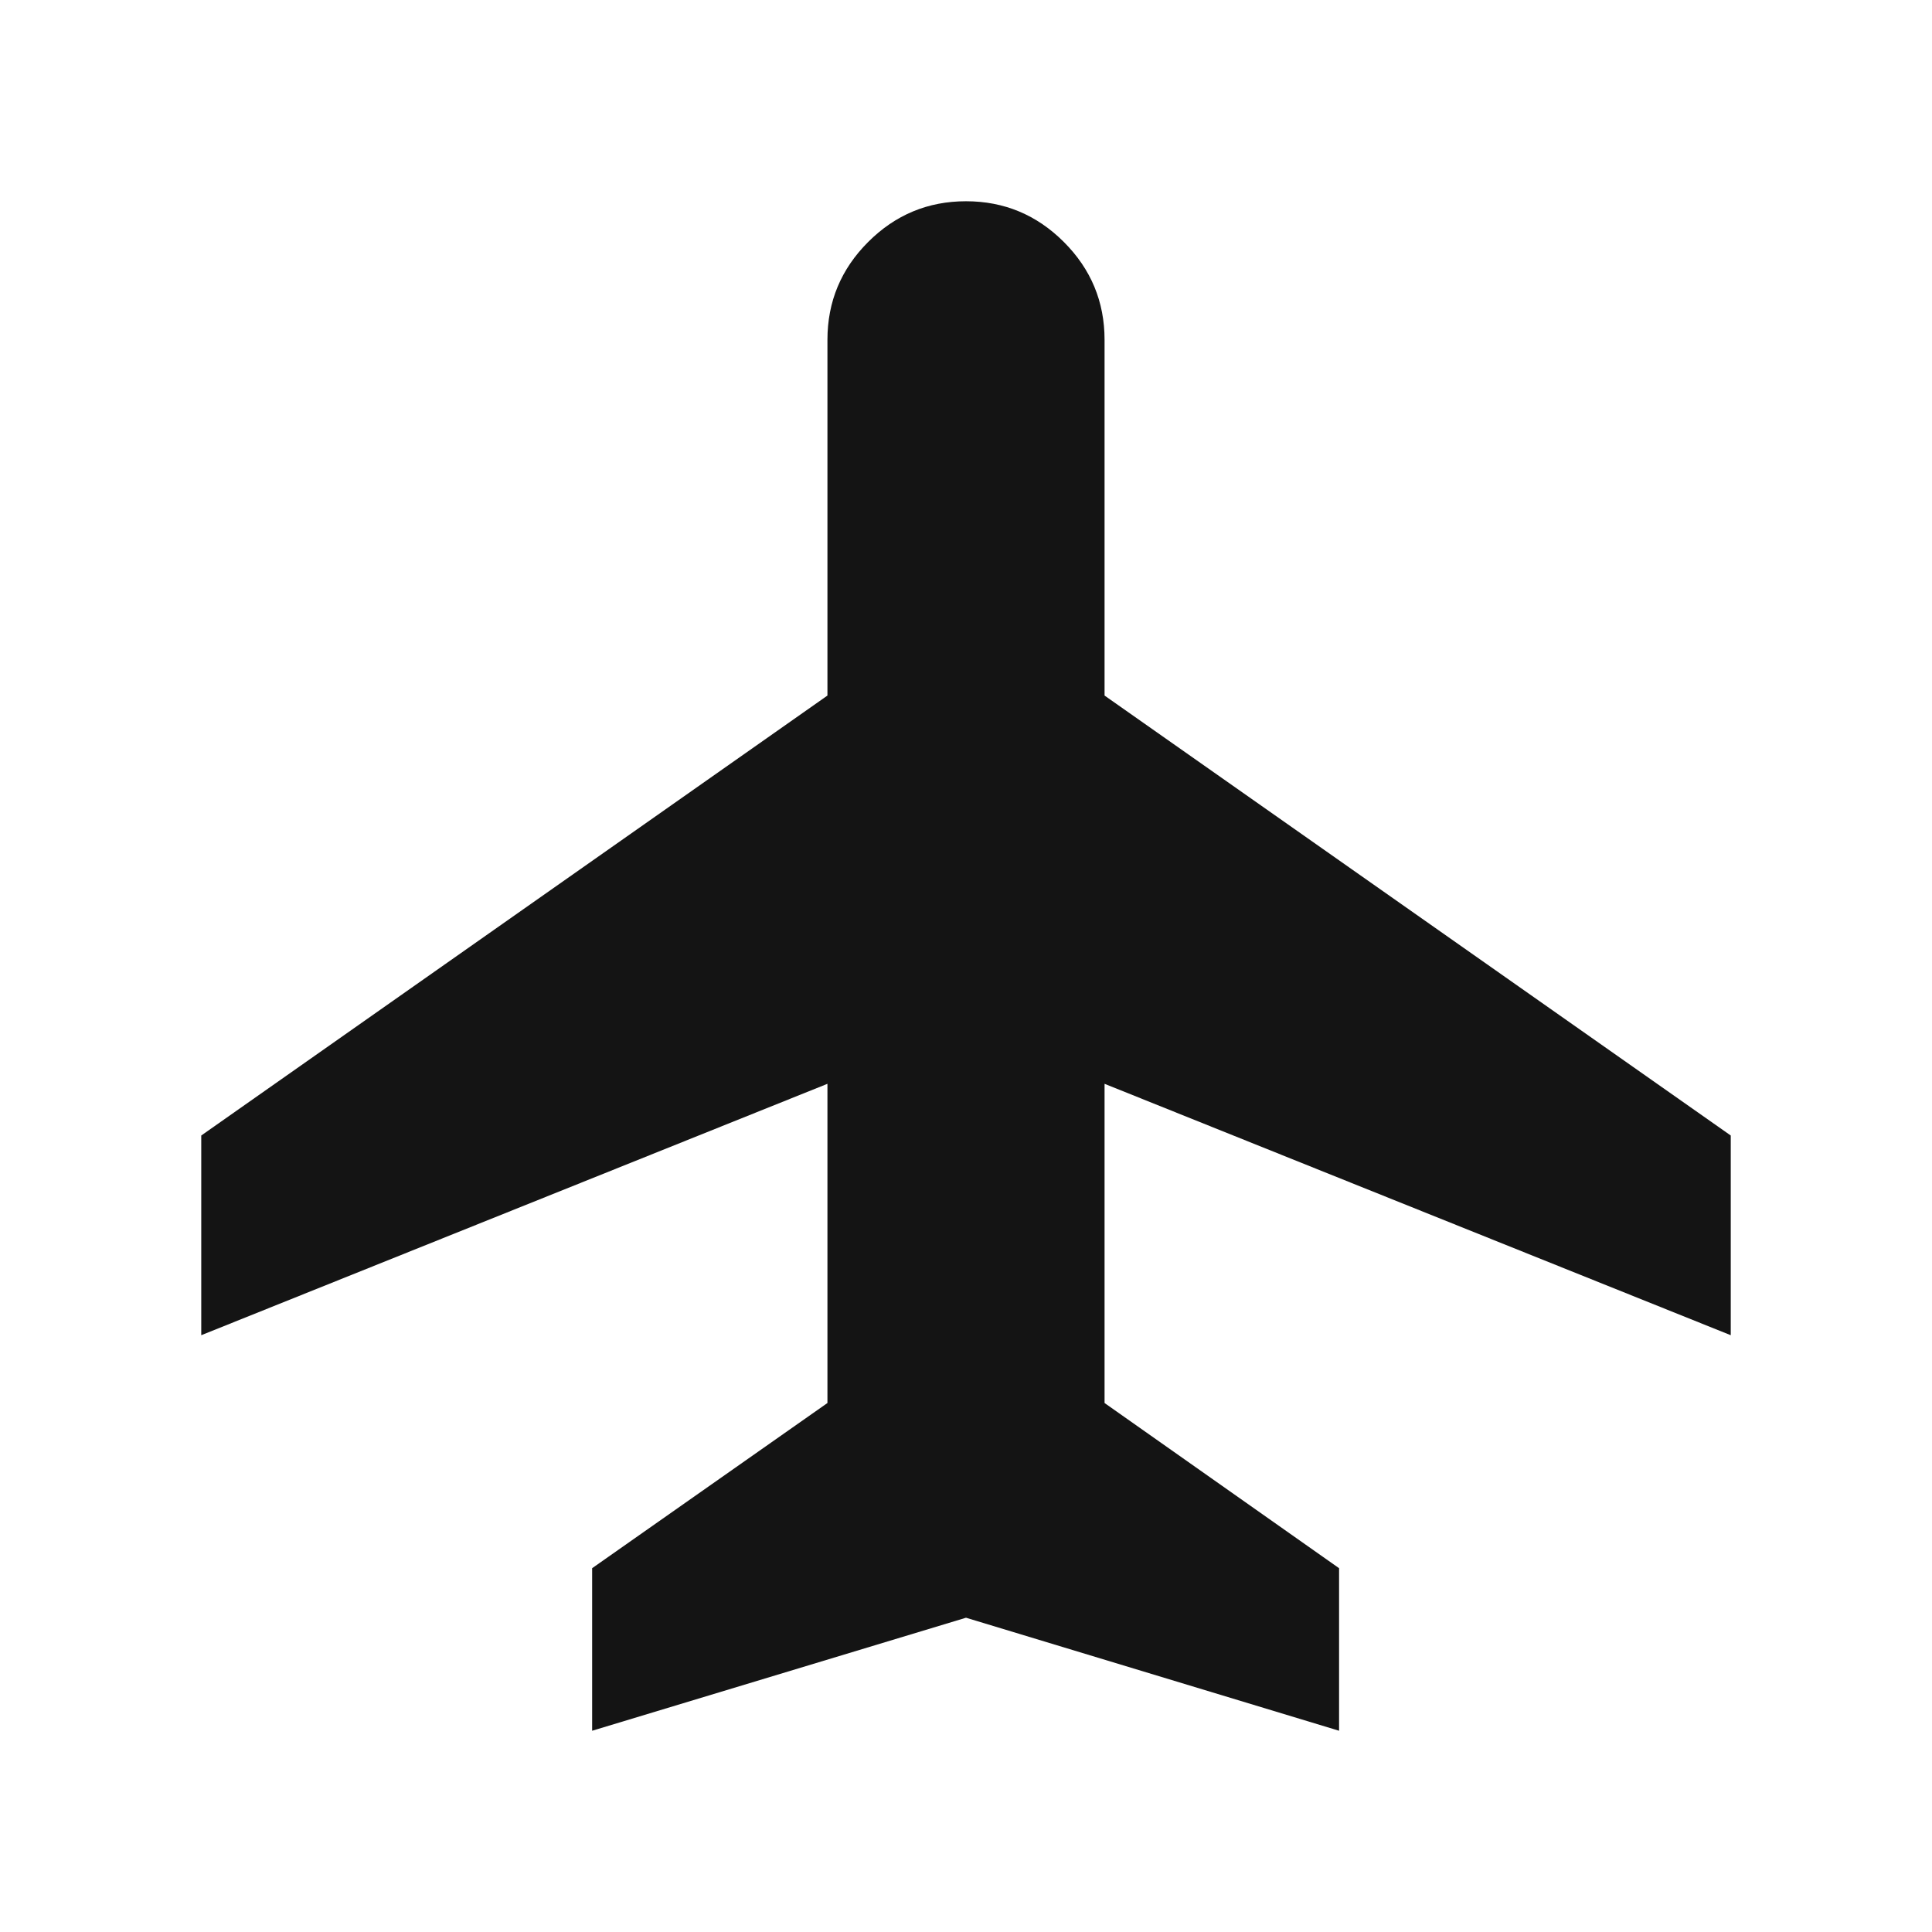 <svg xmlns="http://www.w3.org/2000/svg" height="24px" viewBox="0 -960 960 960" width="24px" fill="#141414"><path d="M294.23-100v-80.77l116.92-82.08v-158.61L100-296.54v-99.23l311.15-218.61v-176.77q0-28.39 20.24-48.62Q451.62-860 480-860t48.61 20.23q20.24 20.23 20.24 48.62v176.77L860-395.77v99.23L548.85-421.46v158.61l116.53 82.08V-100L480-156.16 294.23-100Z"></path></svg>